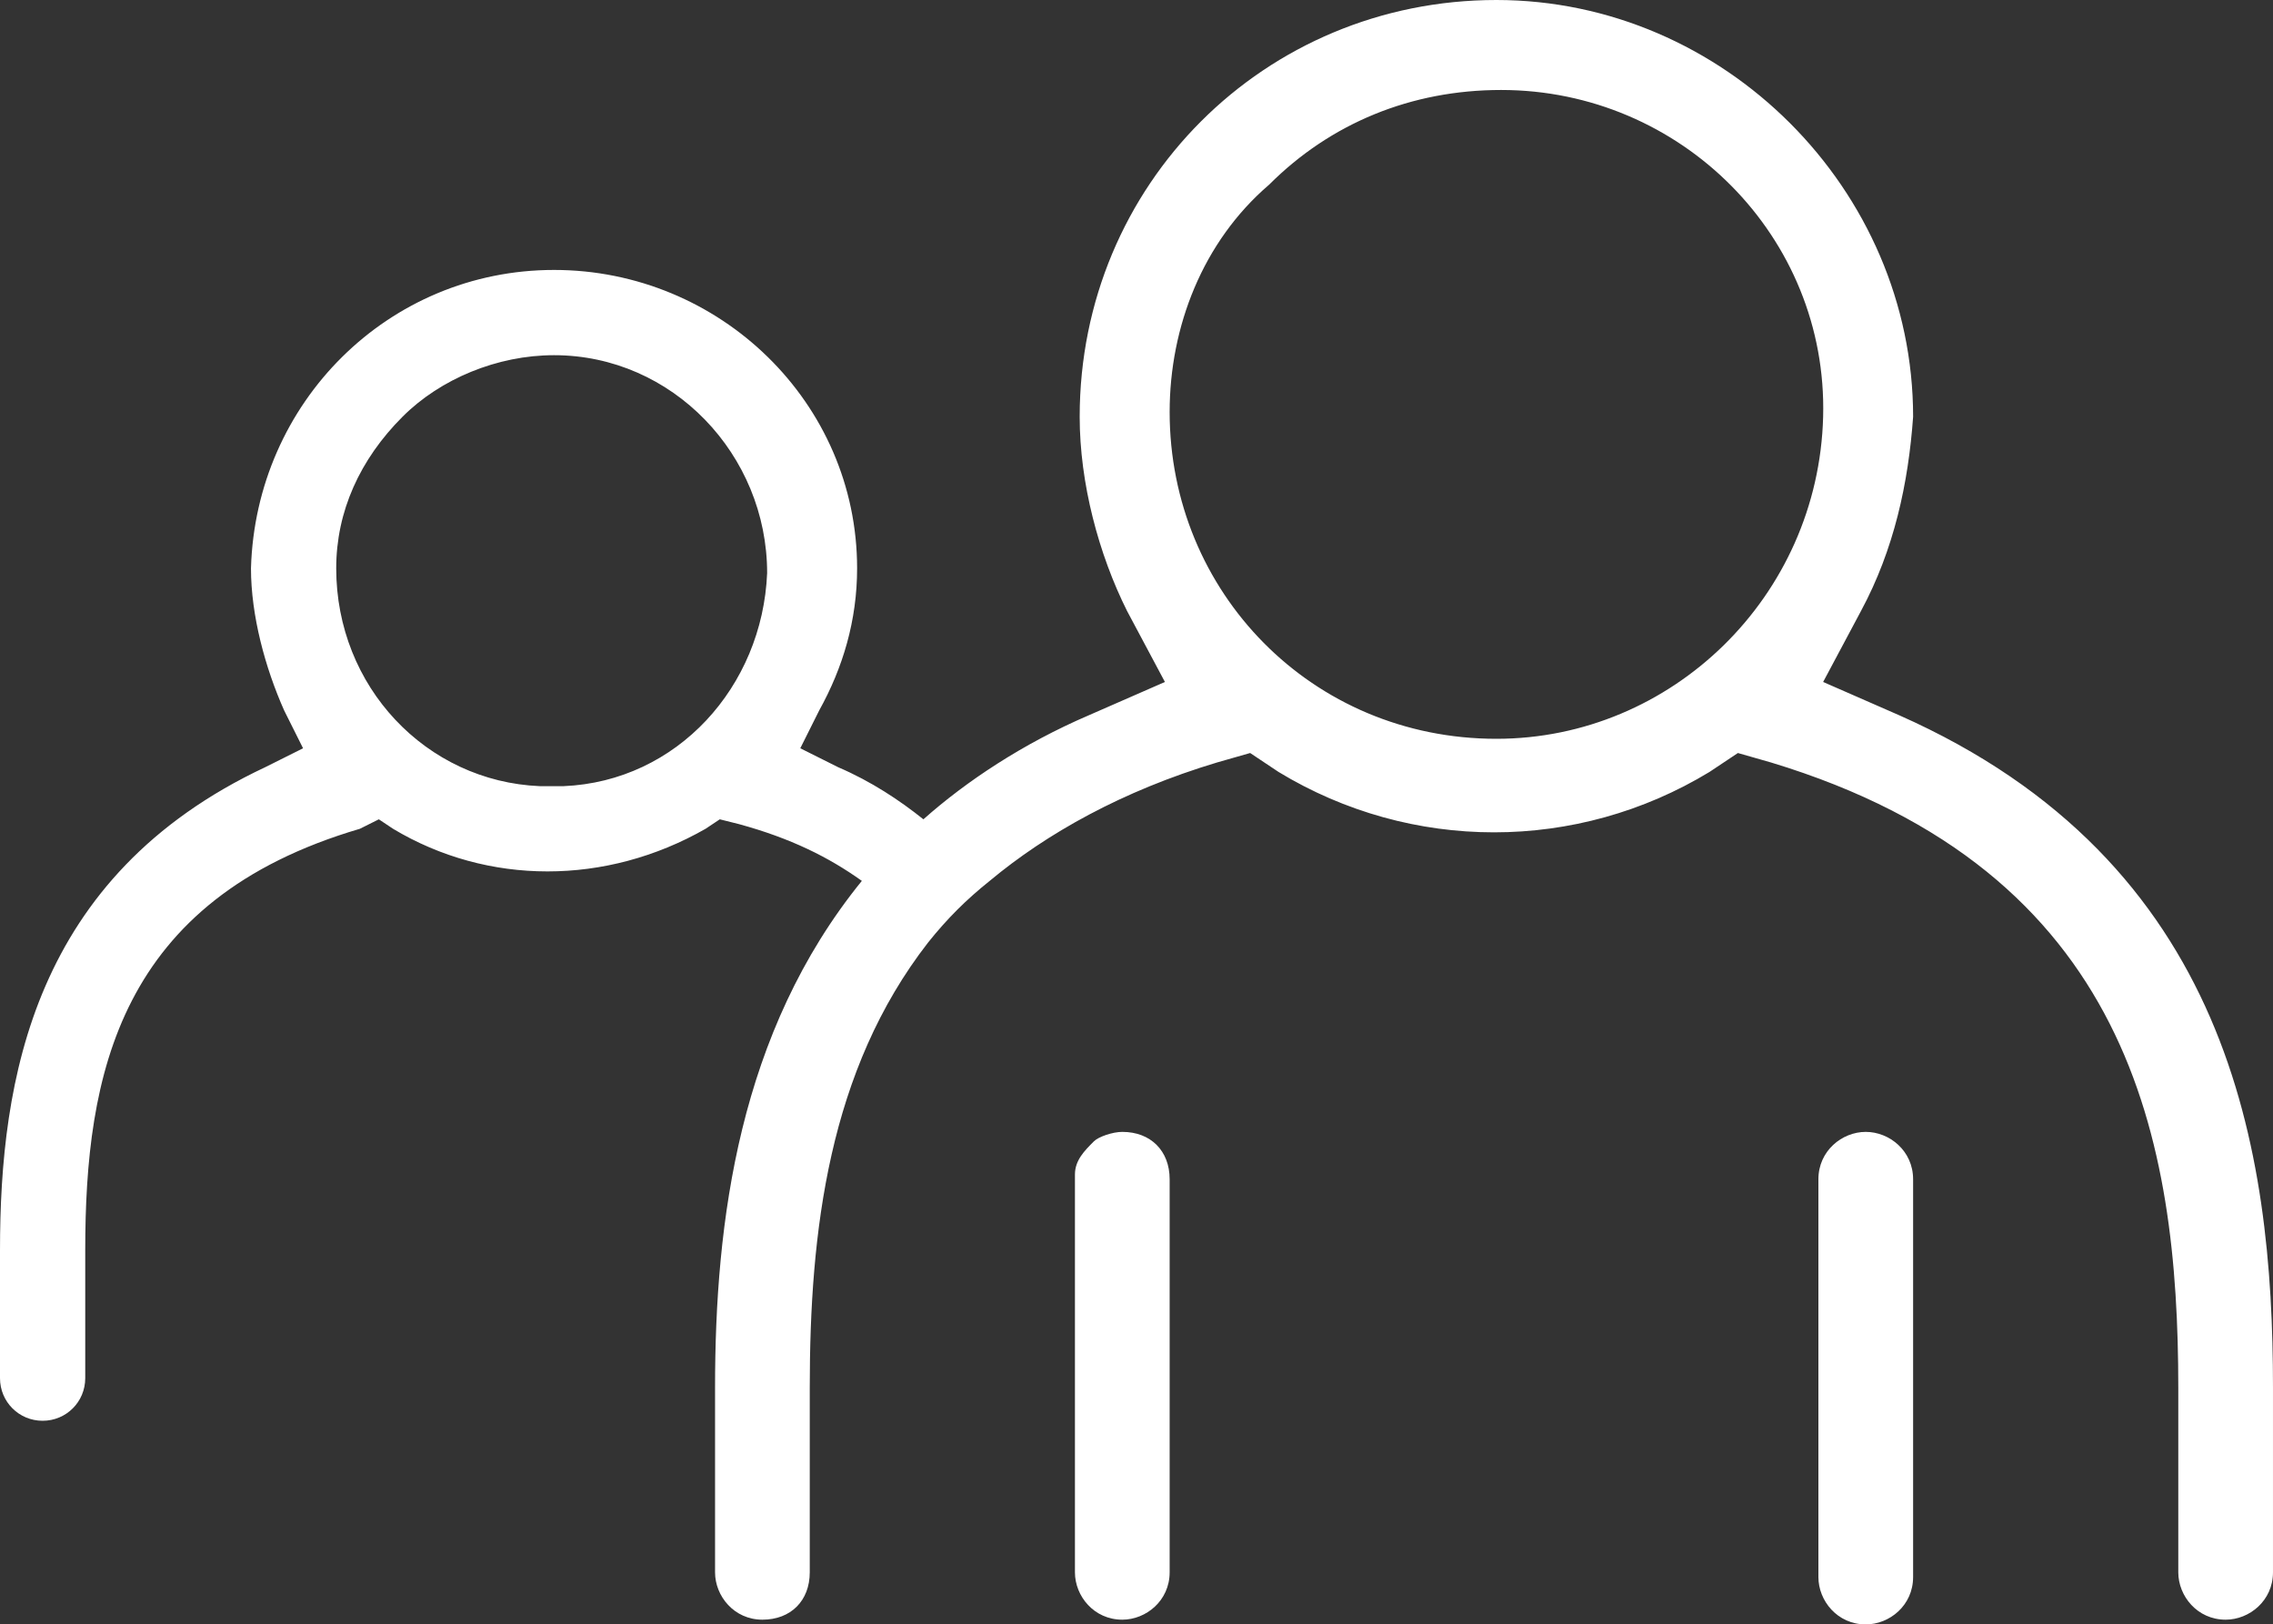 <?xml version="1.0" encoding="utf-8"?>
<!-- Generator: Adobe Illustrator 22.1.0, SVG Export Plug-In . SVG Version: 6.00 Build 0)  -->
<svg version="1.1" id="Слой_1" xmlns="http://www.w3.org/2000/svg" xmlns:xlink="http://www.w3.org/1999/xlink" x="0px" y="0px"
	 viewBox="0 0 48 34.3" style="enable-background:new 0 0 48 34.3;" xml:space="preserve">
<rect x="0" y="0" width="48" height="34.3" fill="#333333" stroke="none"/>
<style type="text/css">
	.st0{fill:#FFFFFF;}
</style>
<g>
	<path class="st0" d="M39.4,23.9c-0.5,0-1,0.4-1,1v8.4c0,0.5,0.4,1,1,1c0.5,0,1-0.4,1-1v-8.4C40.4,24.3,39.9,23.9,39.4,23.9z"/>
	<path class="st0" d="M23.7,23.9L23.7,23.9L23.7,23.9c-0.2,0-0.5,0.1-0.6,0.2c-0.2,0.2-0.4,0.4-0.4,0.7v5v3.4c0,0.5,0.4,1,1,1l0,0
		c0.5,0,1-0.4,1-1v-8.3C24.7,24.3,24.3,23.9,23.7,23.9z"/>
	<path class="st0" d="M40.1,15.1l-1.6-0.7l0.8-1.5c0.7-1.3,1-2.7,1.1-4.1c0-4.8-4-8.8-8.8-8.8l0,0c-4.9,0-8.8,3.9-8.8,8.8
		c0,1.4,0.4,2.9,1,4.1l0.8,1.5L23,15.1c-1.4,0.6-2.6,1.4-3.5,2.2c-0.5-0.4-1.1-0.8-1.8-1.1l-0.8-0.4l0.4-0.8c0.5-0.9,0.8-1.9,0.8-3
		c0-3.5-2.9-6.3-6.4-6.3S5.4,8.5,5.3,12c0,1,0.3,2.1,0.7,3l0.4,0.8l-0.8,0.4C0.7,18.5,0,22.8,0,26.4v2.7C0,29.6,0.4,30,0.9,30
		s0.9-0.4,0.9-0.9v-2.7c0-3.7,0.7-7.4,5.8-8.9L8,17.3l0.3,0.2c2,1.2,4.5,1.2,6.6,0l0.3-0.2l0.4,0.1c1.1,0.3,1.9,0.7,2.6,1.2
		c-2.6,3.2-3.1,7.2-3.1,10.7v3.9c0,0.5,0.4,1,1,1s1-0.4,1-1v-3.9c0-3.3,0.4-6.7,2.5-9.4c0.4-0.5,0.8-0.9,1.3-1.3
		c1.2-1,2.8-1.9,4.8-2.5l0.7-0.2l0.6,0.4c2.8,1.7,6.3,1.7,9.1,0l0.6-0.4l0.7,0.2c7.6,2.3,8.6,8,8.6,13.2v3.9c0,0.5,0.4,1,1,1
		c0.5,0,1-0.4,1-1v-3.9C48,24.3,47.1,18.2,40.1,15.1z M11.9,16.6h-0.5l0,0C9,16.5,7.1,14.5,7.1,12c0-1.2,0.5-2.3,1.4-3.2
		c0.8-0.8,2-1.3,3.2-1.3c2.5,0,4.5,2.1,4.5,4.6C16.1,14.5,14.3,16.5,11.9,16.6z M31.6,15.6L31.6,15.6c-3.9,0-6.9-3.1-6.9-6.9
		c0-1.8,0.7-3.6,2.1-4.8c1.3-1.3,3-2,4.9-2c3.8,0,6.9,3.1,6.8,6.9C38.4,12.6,35.3,15.6,31.6,15.6z"/>
</g>
</svg>
